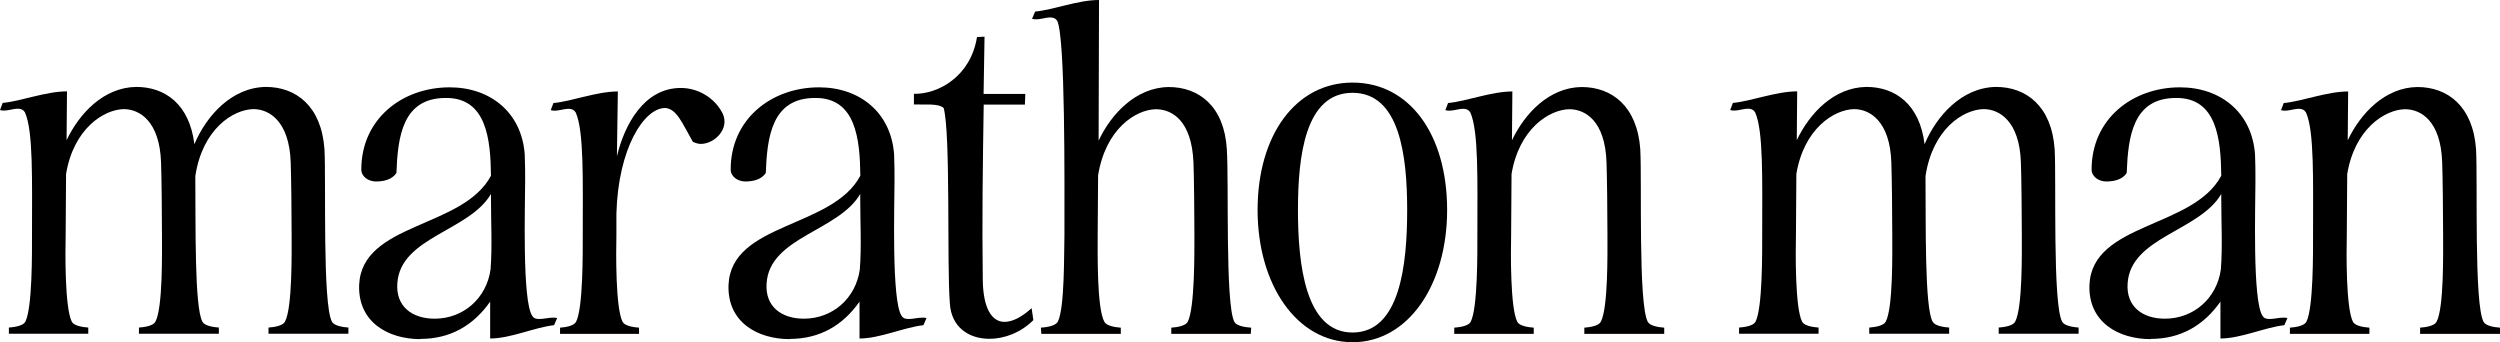<?xml version="1.0" encoding="UTF-8"?>
<svg id="Layer_2" data-name="Layer 2" xmlns="http://www.w3.org/2000/svg" viewBox="0 0 242.17 33.15">
  <g id="Layer_1-2" data-name="Layer 1">
    <g>
      <path d="M19.61,31.17c.21.39,1.03.52,1.59.56v.6h-7.74v-.6c.56-.04,1.38-.17,1.59-.56.73-1.33.64-6.71.64-8.47,0-1.89-.04-5.72-.09-6.97-.13-3.96-2.06-5.16-3.61-5.16-1.94.04-4.86,1.89-5.59,6.28l-.04,5.85c-.04,1.76-.09,7.14.6,8.47.21.39,1.03.52,1.59.56v.6H.86v-.6c.56-.04,1.38-.17,1.59-.56.69-1.33.65-6.71.65-8.47,0-5.2.13-10.06-.69-11.83-.17-.26-.39-.34-.69-.34-.52,0-1.2.3-1.72.13l.26-.69c1.81-.17,4.17-1.12,6.23-1.12l-.04,4.73c1.25-2.62,3.61-5.12,6.75-5.16,2.79,0,5.16,1.68,5.63,5.55,1.16-2.75,3.61-5.5,6.92-5.55,2.92,0,5.38,1.85,5.68,6.02.17,3.1-.21,15.01.73,16.73.22.39,1.03.52,1.59.56v.6h-7.74v-.6c.56-.04,1.38-.17,1.59-.56.73-1.33.65-6.71.65-8.47,0-1.89-.04-5.72-.09-6.97-.13-3.96-2.06-5.16-3.61-5.16-1.98.04-4.94,1.93-5.63,6.49.04,4.69-.09,12.73.69,14.1Z"/>
      <path d="M40.72,32.85c-3.1,0-6.06-1.63-5.93-5.25.26-6.06,10.06-5.46,12.77-10.58-.04-3.53-.43-7.57-4.39-7.53-4.17,0-4.64,3.74-4.77,7.27-.43.65-1.25.82-1.98.82s-1.42-.47-1.42-1.16c0-4.9,3.96-7.96,8.56-7.96,3.91,0,6.97,2.41,7.27,6.49.04.86.04,1.76.04,2.62,0,2.24-.3,11.61.69,13.03.17.26.39.3.69.3.43,0,.86-.13,1.33-.13.13,0,.26,0,.39.04l-.3.69c-1.89.21-4.21,1.29-6.19,1.29v-3.57c-1.63,2.32-3.87,3.61-6.75,3.61ZM47.56,19.31v-.52c-2.11,3.61-8.77,4.17-9.07,8.64-.17,2.28,1.46,3.44,3.61,3.44,2.79,0,5.03-1.98,5.42-4.77.17-2.19.04-4.56.04-6.79Z"/>
      <path d="M53.62,9.98c1.81-.17,4.17-1.12,6.23-1.12l-.09,6.28c.73-3.05,2.62-6.62,6.19-6.62,1.68,0,3.27.95,4.04,2.45.73,1.5-.77,2.97-2.11,2.97-.26,0-.52-.09-.77-.21-1.03-1.81-1.55-3.18-2.67-3.27-2.06,0-4.56,3.91-4.73,10.23v2.02c-.04,1.76-.09,7.14.6,8.47.21.39,1.03.52,1.59.56v.6h-7.65v-.6c.56-.04,1.33-.17,1.55-.56.69-1.33.65-6.71.65-8.47,0-5.2.13-10.06-.69-11.83-.17-.26-.39-.34-.69-.34-.52,0-1.2.3-1.72.13l.26-.69Z"/>
      <path d="M76.5,32.85c-3.1,0-6.06-1.63-5.93-5.25.26-6.06,10.06-5.46,12.77-10.58-.04-3.53-.43-7.57-4.39-7.53-4.17,0-4.64,3.74-4.77,7.27-.43.65-1.25.82-1.98.82s-1.42-.47-1.42-1.16c0-4.9,3.96-7.96,8.56-7.96,3.91,0,6.97,2.41,7.27,6.49.04.86.04,1.76.04,2.62,0,2.24-.3,11.61.69,13.03.17.26.39.3.69.3.43,0,.86-.13,1.33-.13.13,0,.26,0,.39.04l-.3.69c-1.89.21-4.21,1.29-6.19,1.29v-3.57c-1.63,2.32-3.87,3.61-6.75,3.61ZM83.33,19.31v-.52c-2.11,3.61-8.77,4.17-9.07,8.64-.17,2.28,1.46,3.44,3.61,3.44,2.79,0,5.03-1.98,5.42-4.77.17-2.19.04-4.56.04-6.79Z"/>
      <path d="M95.29,10.11c-.09,5.85-.17,11.18-.09,17.03.04,2.71.86,4.04,2.11,4.04.73,0,1.63-.43,2.62-1.33l.17,1.16c-1.2,1.2-2.79,1.81-4.26,1.81-1.98,0-3.7-1.12-3.83-3.44-.3-3.83.09-16.43-.6-18.92-.52-.47-1.85-.3-2.88-.34v-1.03c2.36.04,5.5-1.68,6.11-5.5l.73-.04-.09,5.46v.09h4.04l-.04,1.03h-4Z"/>
      <path d="M100.27,1.12c1.81-.17,4.13-1.12,6.19-1.12l-.04,13.63c1.2-2.58,3.61-5.16,6.79-5.2,2.92,0,5.38,1.85,5.63,6.02.21,3.1-.17,15.01.73,16.73.21.39,1.03.52,1.63.56l-.04.6h-7.7v-.6c.56-.04,1.38-.17,1.59-.56.69-1.33.65-6.71.65-8.47,0-1.89-.04-5.72-.09-6.97-.17-4.04-2.06-5.16-3.65-5.16-1.94.04-4.86,1.89-5.59,6.41l-.04,5.72c0,1.76-.09,7.14.65,8.47.21.39,1.03.52,1.59.56v.6h-7.7l-.04-.6c.6-.04,1.38-.17,1.63-.56.69-1.33.6-6.71.65-8.47,0-5.2.09-18.92-.69-20.68-.17-.26-.39-.34-.69-.34-.52,0-1.2.3-1.76.13l.3-.69Z"/>
      <path d="M140.18,20.34c0,7.27-3.78,12.81-9.16,12.81s-9.2-5.55-9.2-12.81,3.7-12.34,9.2-12.34,9.16,4.99,9.16,12.34ZM131.02,8.99c-4.6,0-5.29,6.15-5.29,11.35s.69,11.87,5.29,11.87,5.29-6.58,5.29-11.87-.73-11.35-5.29-11.35Z"/>
      <path d="M140.27,9.98c1.81-.17,4.17-1.12,6.23-1.12l-.04,4.73c1.25-2.62,3.61-5.12,6.75-5.16,2.92,0,5.38,1.85,5.68,6.02.17,3.1-.21,15.01.73,16.73.22.39,1.03.52,1.59.56v.6h-7.74v-.6c.56-.04,1.38-.17,1.59-.56.73-1.33.65-6.71.65-8.47,0-1.89-.04-5.72-.09-6.97-.13-4.04-2.06-5.16-3.61-5.16-1.94.04-4.86,1.89-5.59,6.28l-.04,5.85c-.04,1.76-.09,7.14.6,8.47.21.39,1.03.52,1.59.56v.6h-7.7v-.6c.56-.04,1.38-.17,1.59-.56.69-1.33.65-6.71.65-8.47,0-5.2.13-10.06-.69-11.83-.17-.26-.39-.34-.69-.34-.52,0-1.2.3-1.72.13l.26-.69Z"/>
      <path d="M187.22,31.17c.21.39,1.03.52,1.59.56v.6h-7.74v-.6c.56-.04,1.38-.17,1.59-.56.73-1.33.64-6.71.64-8.47,0-1.89-.04-5.72-.09-6.97-.13-3.96-2.06-5.16-3.61-5.16-1.94.04-4.86,1.89-5.59,6.28l-.04,5.85c-.04,1.76-.09,7.14.6,8.47.21.39,1.03.52,1.59.56v.6h-7.7v-.6c.56-.04,1.38-.17,1.59-.56.69-1.33.65-6.71.65-8.47,0-5.2.13-10.06-.69-11.83-.17-.26-.39-.34-.69-.34-.52,0-1.2.3-1.72.13l.26-.69c1.81-.17,4.17-1.12,6.23-1.12l-.04,4.73c1.25-2.62,3.61-5.12,6.75-5.16,2.79,0,5.16,1.68,5.63,5.55,1.16-2.75,3.61-5.5,6.92-5.55,2.92,0,5.38,1.85,5.68,6.02.17,3.1-.21,15.01.73,16.73.22.39,1.03.52,1.59.56v.6h-7.74v-.6c.56-.04,1.38-.17,1.59-.56.73-1.33.65-6.71.65-8.47,0-1.89-.04-5.72-.09-6.97-.13-3.96-2.06-5.16-3.61-5.16-1.98.04-4.94,1.93-5.63,6.49.04,4.69-.09,12.73.69,14.1Z"/>
      <path d="M208.33,32.85c-3.1,0-6.06-1.63-5.93-5.25.26-6.06,10.06-5.46,12.77-10.58-.04-3.53-.43-7.57-4.39-7.53-4.17,0-4.64,3.74-4.77,7.27-.43.65-1.25.82-1.98.82s-1.42-.47-1.42-1.16c0-4.9,3.96-7.96,8.56-7.96,3.91,0,6.97,2.41,7.27,6.49.04.86.04,1.76.04,2.62,0,2.24-.3,11.61.69,13.03.17.26.39.3.69.3.43,0,.86-.13,1.33-.13.13,0,.26,0,.39.04l-.3.69c-1.89.21-4.21,1.29-6.19,1.29v-3.57c-1.63,2.32-3.87,3.61-6.75,3.61ZM215.17,19.31v-.52c-2.11,3.61-8.77,4.17-9.07,8.64-.17,2.28,1.46,3.44,3.61,3.44,2.79,0,5.03-1.98,5.42-4.77.17-2.19.04-4.56.04-6.79Z"/>
      <path d="M221.23,9.98c1.81-.17,4.17-1.12,6.23-1.12l-.04,4.73c1.25-2.62,3.61-5.12,6.75-5.16,2.92,0,5.38,1.85,5.68,6.02.17,3.1-.21,15.01.73,16.73.21.39,1.03.52,1.59.56v.6h-7.74v-.6c.56-.04,1.38-.17,1.59-.56.73-1.33.64-6.71.64-8.47,0-1.89-.04-5.72-.09-6.97-.13-4.04-2.06-5.16-3.61-5.16-1.94.04-4.86,1.89-5.59,6.28l-.04,5.85c-.04,1.76-.09,7.14.6,8.47.21.39,1.03.52,1.59.56v.6h-7.7v-.6c.56-.04,1.38-.17,1.59-.56.69-1.33.65-6.71.65-8.47,0-5.2.13-10.06-.69-11.83-.17-.26-.39-.34-.69-.34-.52,0-1.2.3-1.72.13l.26-.69Z"/>
    </g>
  </g>
</svg>